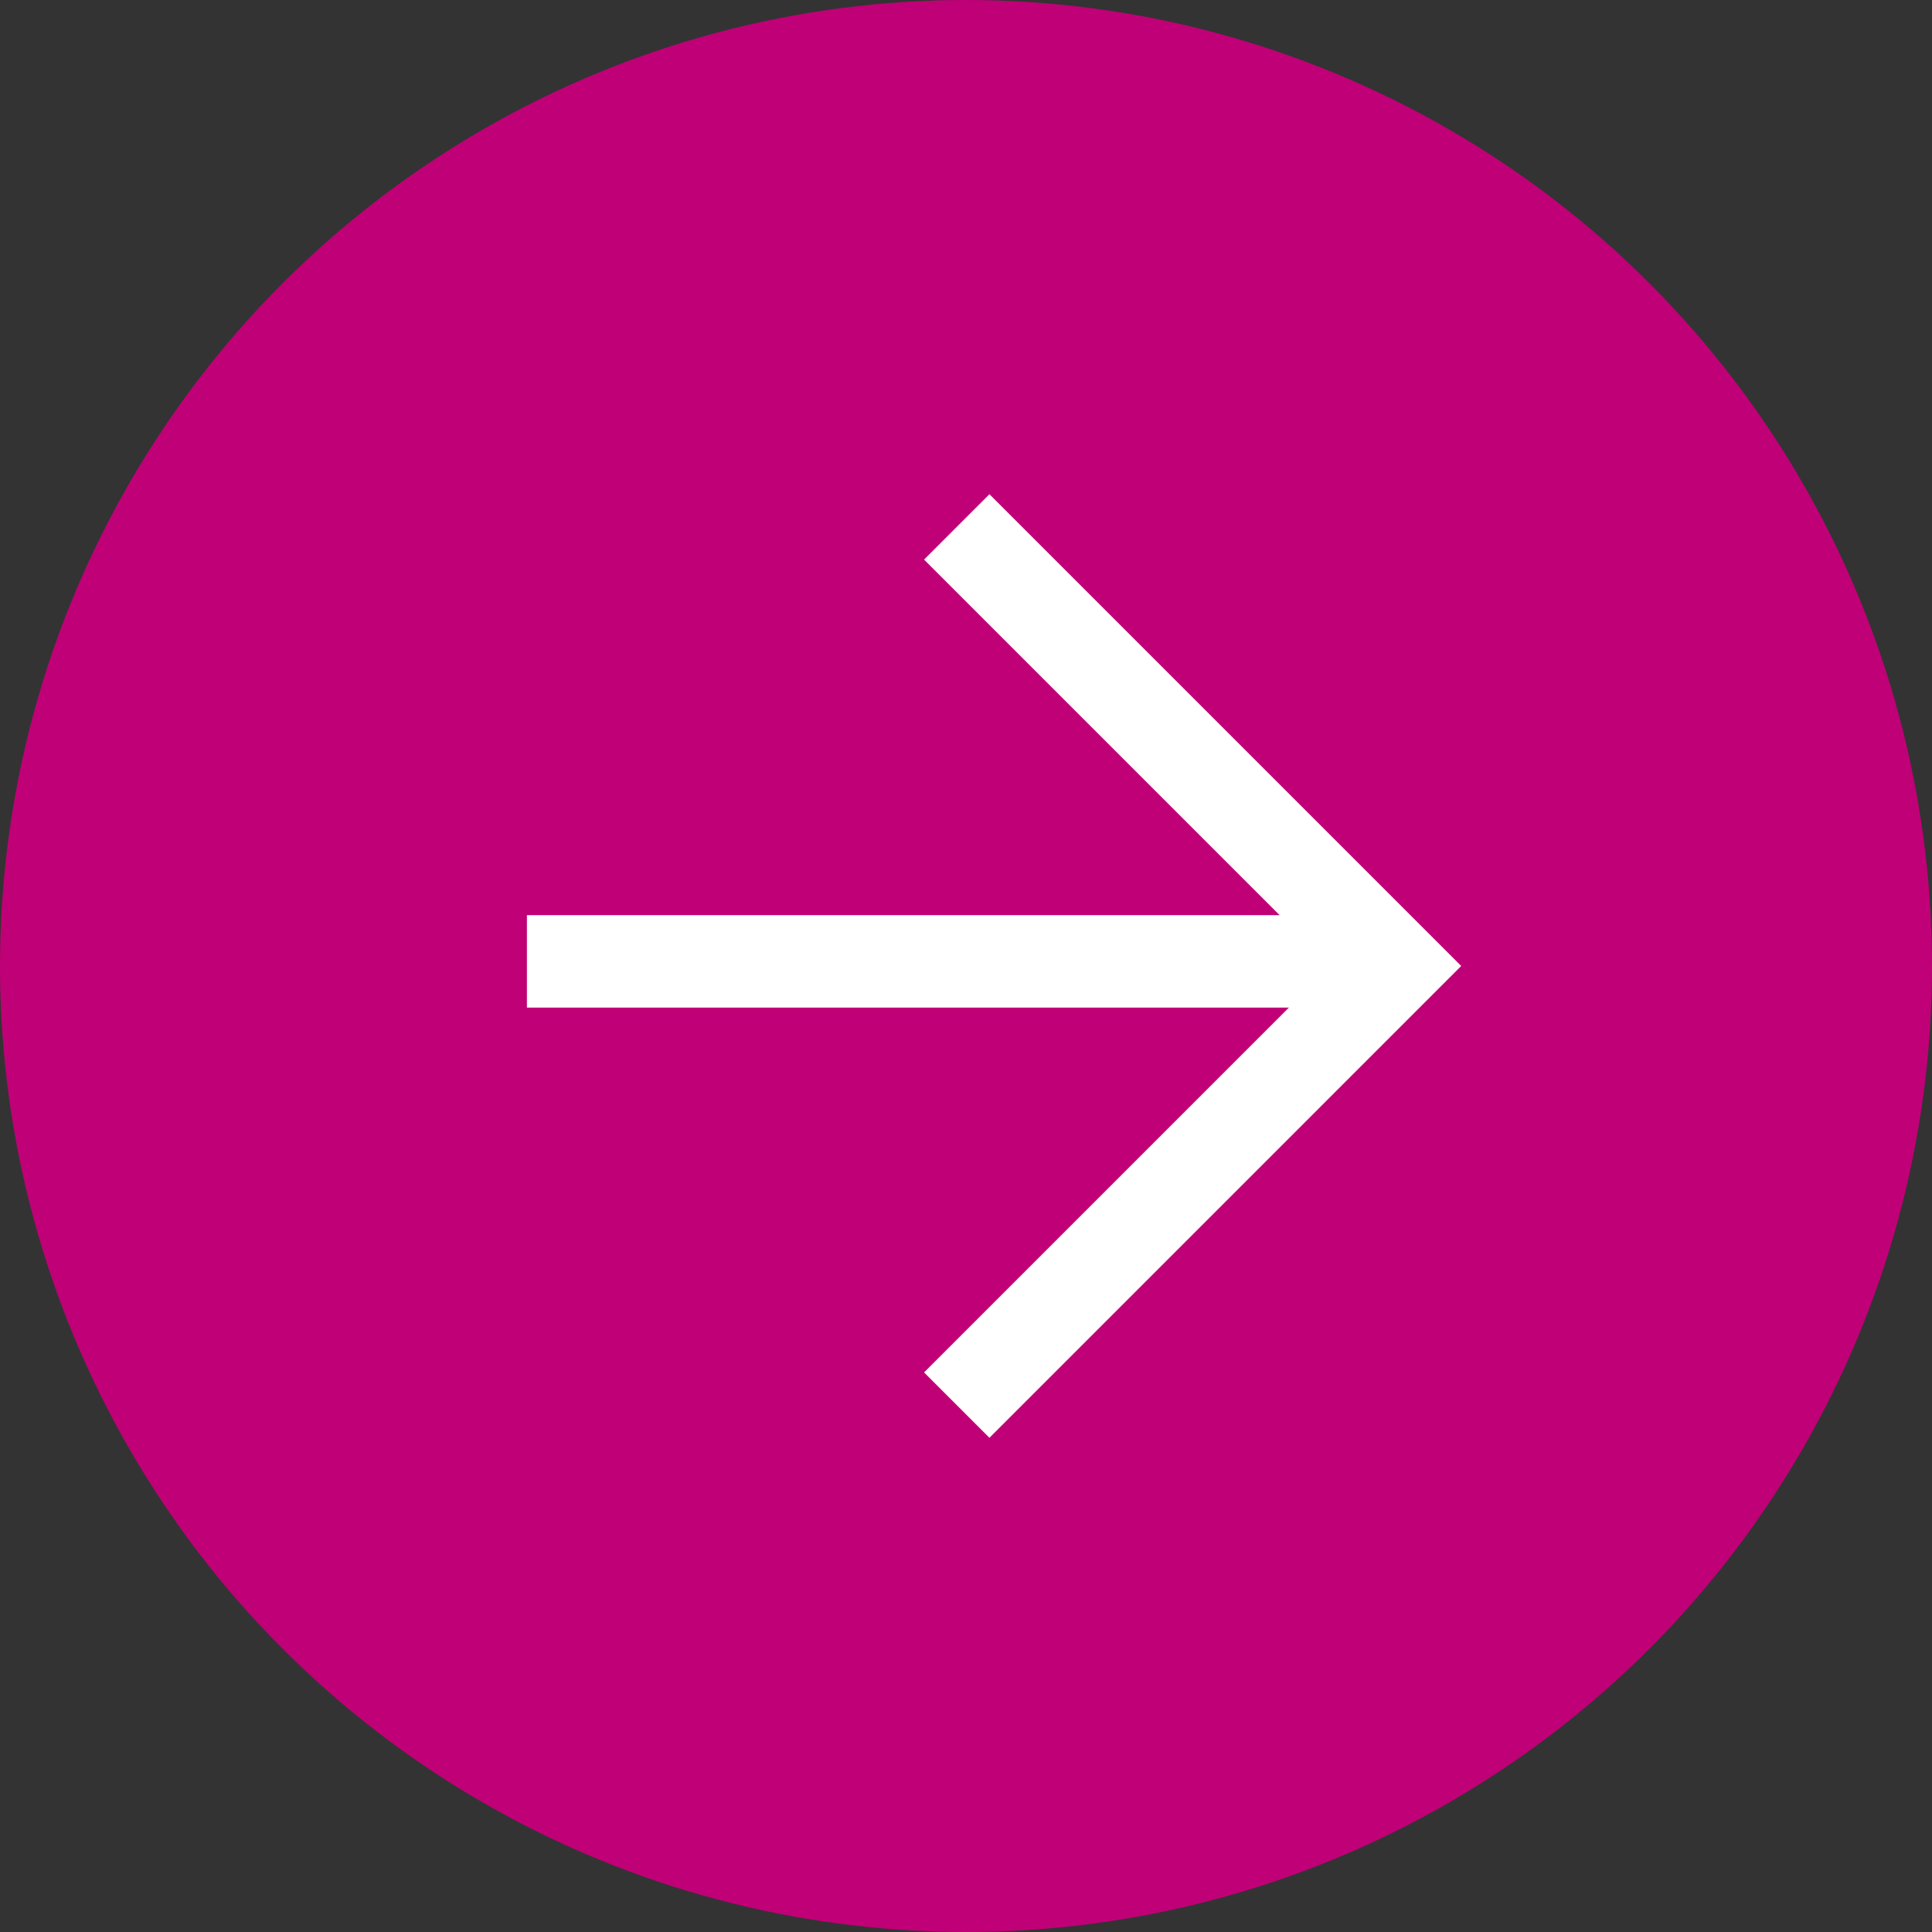 <?xml version="1.0"?>
<svg xmlns="http://www.w3.org/2000/svg" id="Layer_1" data-name="Layer 1" viewBox="0 0 209 209" width="209" height="209" x="0" y="0"><rect x="0" y="0" width="209" height="209" fill="#333333" stroke="none"/><defs><style>.cls-1{fill:#c00077;}.cls-2{fill:none;stroke:#fff;stroke-miterlimit:10;stroke-width:10px;}</style></defs><title>Arrow right</title><circle class="cls-1" cx="104.5" cy="104.5" r="104.5"/><line class="cls-2" x1="57" y1="104" x2="152" y2="104"/><polyline class="cls-2" points="103.5 152 151 104.5 103.5 57"/></svg>
